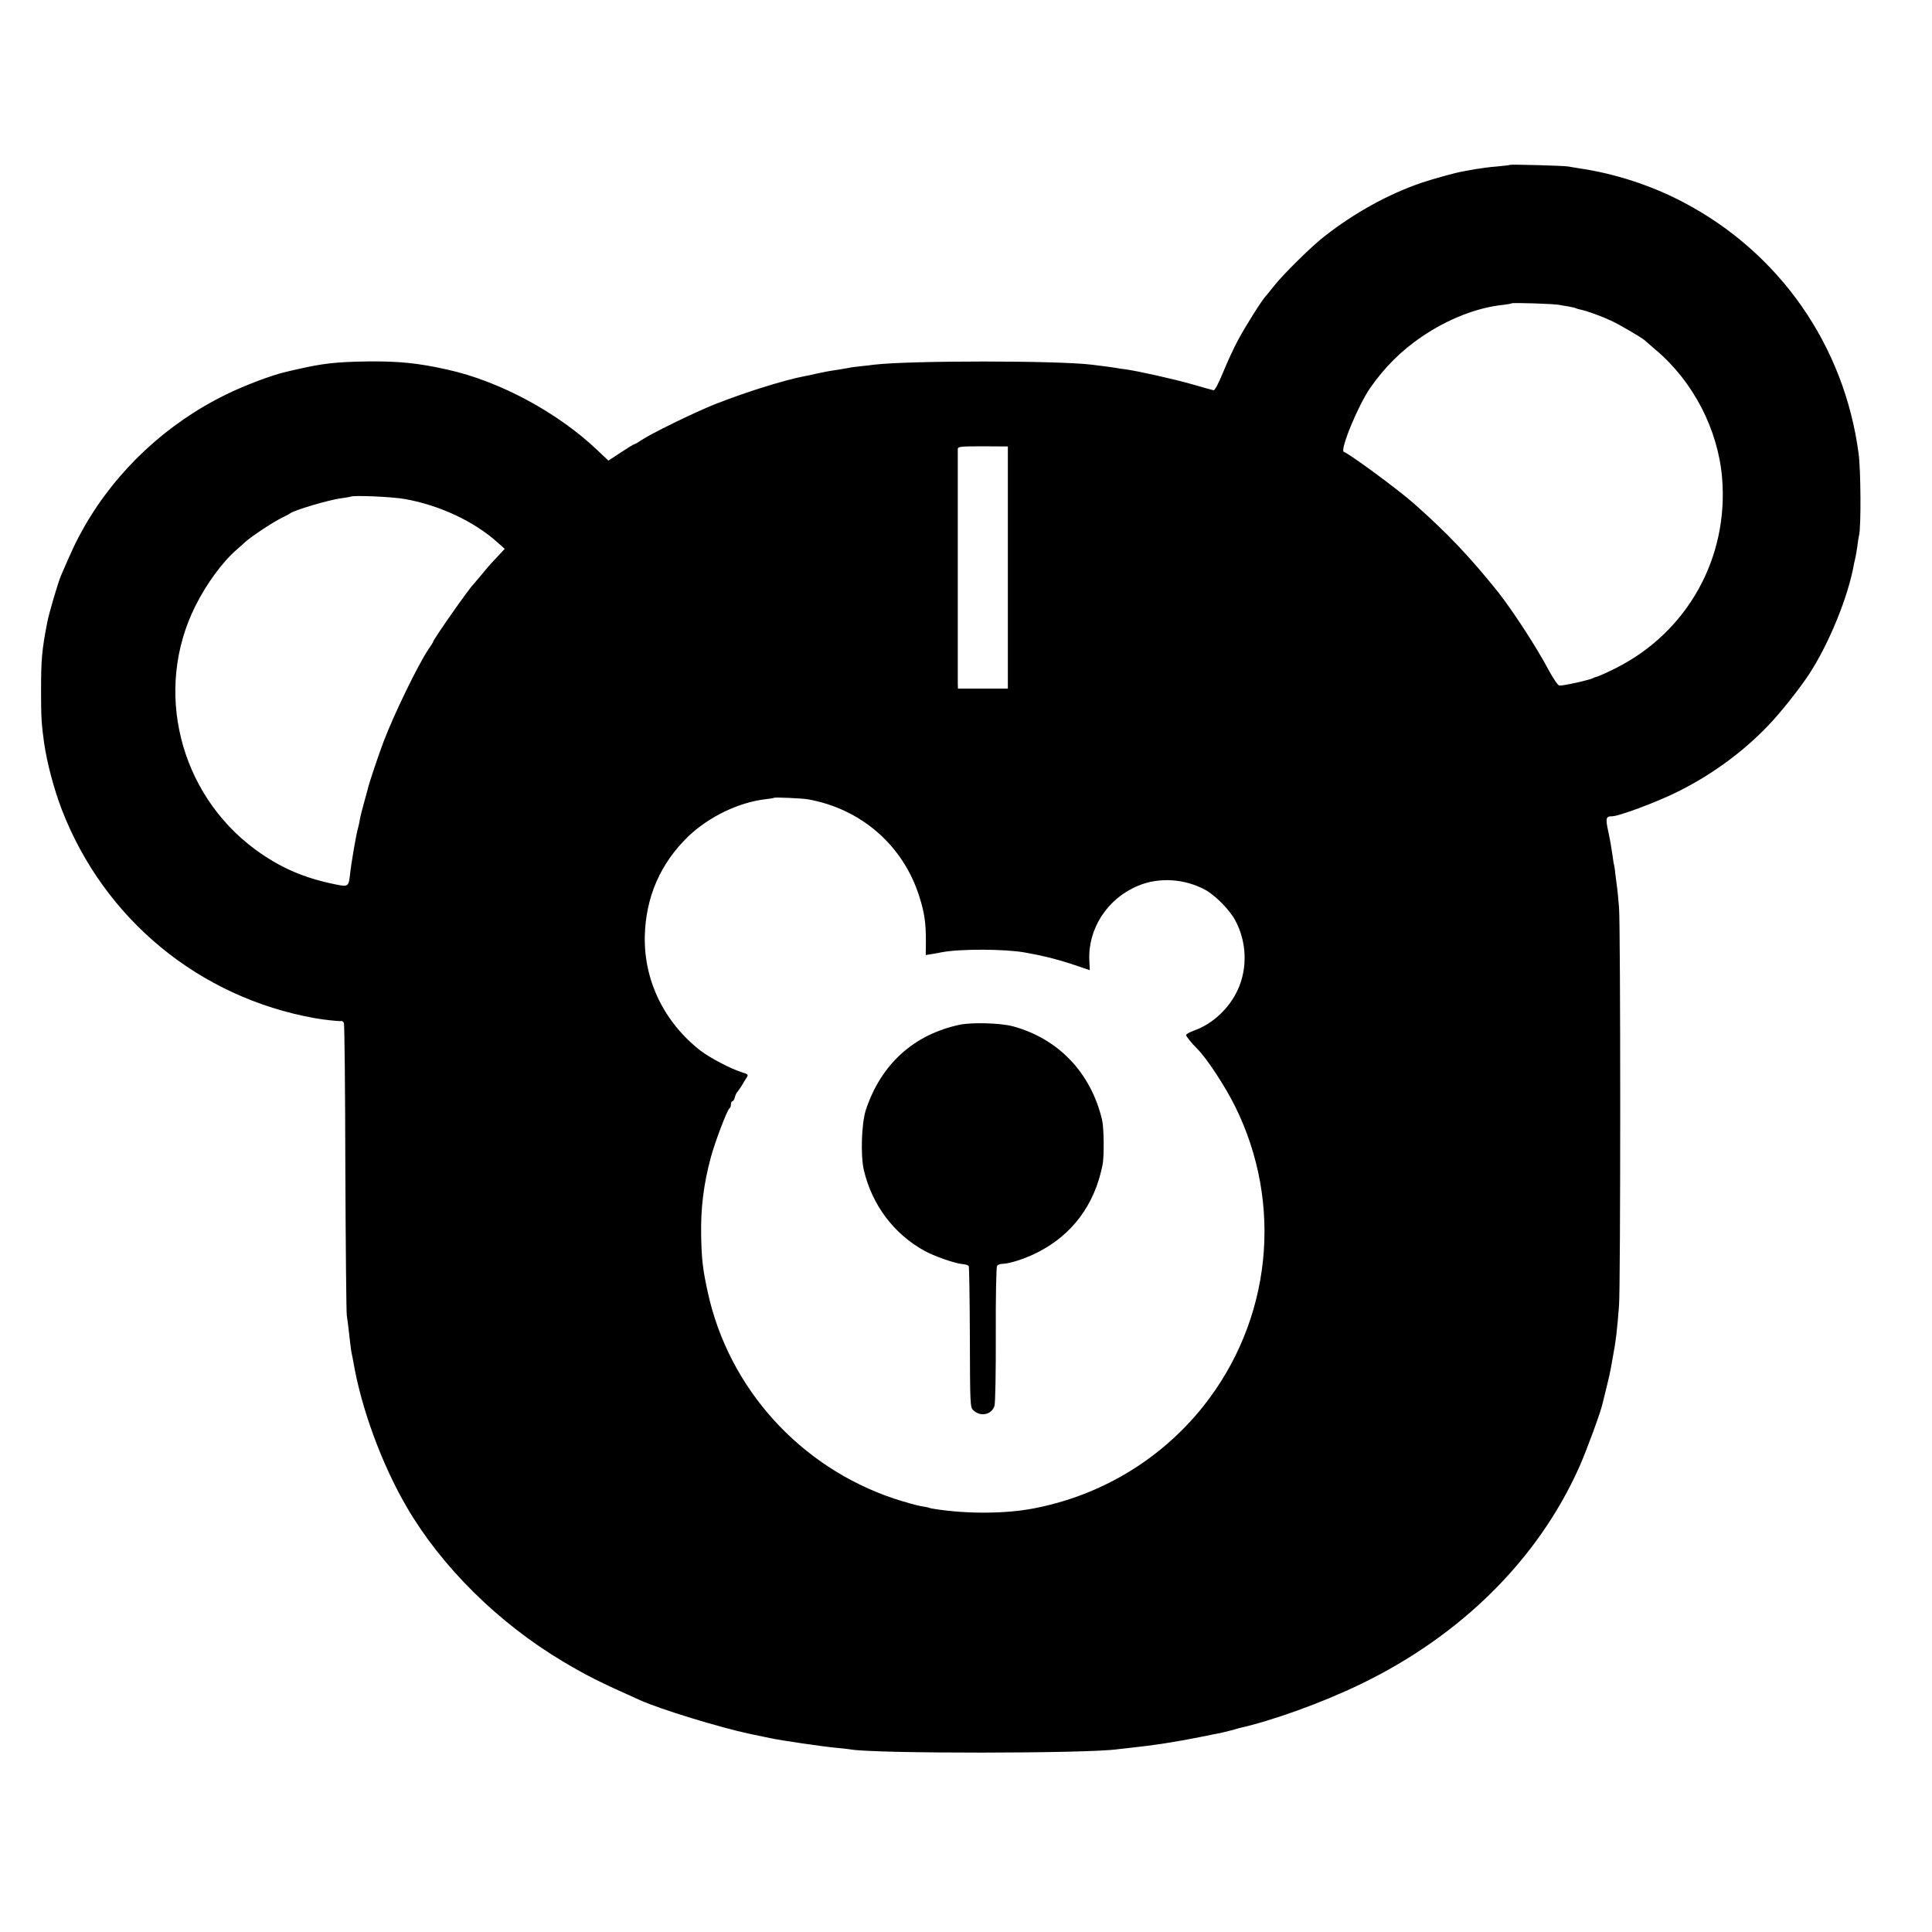 <?xml version="1.0" standalone="no"?>
<!DOCTYPE svg PUBLIC "-//W3C//DTD SVG 20010904//EN"
 "http://www.w3.org/TR/2001/REC-SVG-20010904/DTD/svg10.dtd">
<svg version="1.0" xmlns="http://www.w3.org/2000/svg"
 width="1200pt" height="1200pt" viewBox="0 0 1200 1200"
 preserveAspectRatio="xMidYMid meet">
<g transform="translate(0,1200) scale(0.1,-0.1)"
fill="#000000" stroke="none">
<path d="M9379 10976 c-2 -2 -39 -6 -81 -10 -42 -3 -100 -11 -130 -16 -29 -5
-64 -11 -78 -14 -48 -8 -185 -46 -260 -71 -208 -71 -419 -188 -605 -334 -81
-63 -253 -233 -311 -306 -21 -27 -45 -56 -52 -64 -24 -25 -125 -185 -171 -271
-25 -46 -67 -136 -93 -200 -28 -69 -52 -114 -60 -114 -7 1 -67 18 -133 37
-111 32 -335 82 -414 93 -19 2 -46 6 -60 9 -24 4 -70 10 -151 20 -214 26
-1128 26 -1350 0 -19 -3 -58 -7 -86 -10 -29 -3 -61 -7 -72 -10 -11 -2 -37 -6
-58 -10 -68 -10 -98 -16 -144 -26 -25 -6 -56 -13 -70 -15 -131 -25 -370 -100
-560 -175 -132 -53 -396 -182 -458 -224 -20 -14 -40 -25 -44 -25 -3 0 -41 -23
-83 -51 l-76 -50 -72 68 c-246 233 -606 426 -927 497 -182 41 -304 53 -498 51
-195 -3 -276 -12 -437 -49 -11 -2 -40 -9 -65 -15 -89 -20 -257 -83 -375 -141
-369 -180 -680 -470 -881 -821 -51 -90 -75 -141 -145 -304 -18 -41 -74 -232
-85 -288 -34 -175 -39 -232 -39 -432 0 -160 3 -205 19 -320 19 -128 61 -286
110 -414 263 -680 852 -1166 1571 -1295 54 -10 150 -20 163 -18 7 2 15 -4 18
-13 4 -8 8 -412 9 -898 2 -485 6 -898 9 -917 5 -33 10 -70 22 -180 3 -25 7
-52 9 -60 2 -8 7 -31 10 -50 49 -288 176 -634 331 -900 216 -371 569 -720 969
-959 154 -91 219 -124 480 -241 130 -58 496 -170 685 -210 58 -12 114 -24 125
-26 62 -14 332 -53 400 -59 44 -4 88 -9 99 -11 144 -27 1474 -26 1656 1 14 2
54 6 90 10 127 13 281 37 425 66 55 11 111 23 125 25 14 3 43 10 65 16 22 6
45 12 50 14 210 47 517 158 755 273 626 302 1104 777 1360 1351 46 104 134
344 144 393 3 12 14 58 25 102 11 44 23 96 26 115 3 19 10 58 15 85 16 82 24
149 36 305 10 122 10 2356 0 2475 -4 50 -9 101 -11 115 -2 14 -7 52 -11 85 -3
33 -8 62 -9 65 -2 3 -6 31 -10 62 -4 31 -15 94 -25 140 -19 87 -16 98 24 98
40 0 266 84 391 145 217 105 419 252 578 419 78 81 191 224 252 316 125 190
246 487 281 690 3 14 7 32 9 40 2 8 7 38 11 65 3 28 8 59 11 70 13 52 11 406
-3 509 -89 669 -488 1243 -1085 1558 -198 105 -430 181 -654 213 -22 4 -51 8
-65 11 -29 5 -356 14 -361 10z m307 -870 c12 -2 38 -7 59 -10 20 -4 40 -8 44
-11 4 -2 18 -6 32 -9 35 -7 126 -40 184 -67 53 -24 192 -106 211 -123 7 -6 38
-33 70 -61 230 -194 384 -491 410 -790 43 -500 -216 -963 -662 -1186 -56 -28
-108 -51 -115 -52 -8 -2 -18 -5 -24 -9 -19 -11 -193 -50 -210 -46 -9 1 -39 46
-67 98 -79 148 -225 371 -315 485 -174 217 -313 363 -518 545 -98 87 -402 311
-438 323 -27 9 89 291 164 398 90 129 193 231 319 317 160 109 342 181 503
198 29 3 54 8 56 10 6 5 269 -3 297 -10z m-3426 -1631 l0 -752 -155 0 -155 0
-1 36 c0 43 0 1429 0 1453 1 14 19 16 156 16 l155 -1 0 -752z m-3743 425 c213
-38 429 -139 573 -269 l45 -40 -40 -43 c-22 -23 -42 -45 -45 -48 -3 -3 -28
-32 -55 -65 -28 -33 -52 -62 -55 -65 -27 -25 -250 -344 -250 -357 0 -2 -13
-23 -29 -46 -64 -95 -212 -399 -278 -572 -33 -88 -91 -260 -98 -293 -2 -9 -13
-49 -24 -88 -11 -39 -23 -86 -26 -105 -3 -19 -8 -42 -11 -51 -11 -36 -43 -221
-50 -291 -8 -73 -12 -76 -86 -61 -200 40 -349 105 -503 218 -473 349 -631 992
-372 1511 68 137 169 275 257 351 14 12 39 34 55 49 40 36 180 128 230 151 22
11 42 21 45 24 19 19 247 87 325 96 28 4 51 8 53 9 12 10 259 0 339 -15z
m2503 -1865 c329 -59 589 -286 689 -600 33 -103 42 -166 42 -283 l-1 -84 43 7
c23 4 50 9 60 11 113 21 390 20 512 -2 113 -20 194 -40 292 -72 l112 -38 -3
61 c-9 197 112 384 302 463 130 55 291 45 420 -26 61 -34 150 -124 184 -188
72 -133 78 -297 16 -432 -53 -115 -155 -211 -269 -252 -30 -10 -53 -24 -52
-29 3 -12 36 -52 69 -85 58 -57 173 -232 234 -355 304 -611 227 -1335 -198
-1868 -264 -330 -637 -554 -1057 -633 -168 -32 -403 -34 -600 -4 -22 3 -42 7
-45 9 -3 2 -25 6 -50 10 -24 4 -98 25 -164 46 -585 195 -1028 683 -1159 1279
-32 145 -39 205 -42 355 -3 174 15 319 61 490 27 98 101 292 115 301 5 3 9 14
9 25 0 10 4 19 9 19 5 0 12 11 15 24 3 14 12 31 19 38 6 8 18 25 26 38 8 14
20 34 28 46 12 19 11 22 -29 34 -71 22 -199 90 -258 135 -225 176 -351 435
-345 711 6 243 97 451 269 618 128 123 315 213 481 232 28 3 51 7 53 9 5 4
176 -3 212 -10z"/>
<path d="M5960 5635 c-285 -61 -488 -245 -582 -529 -27 -83 -34 -284 -12 -376
51 -214 185 -393 374 -498 60 -34 195 -81 242 -84 16 -1 32 -7 35 -12 3 -5 6
-204 7 -442 1 -419 2 -434 21 -453 44 -43 114 -29 132 27 5 15 9 214 8 442 -1
244 3 420 8 428 5 6 19 12 31 12 45 0 144 32 220 71 216 109 355 296 404 543
11 52 9 233 -3 281 -70 294 -273 505 -556 581 -78 20 -252 25 -329 9z"/>
</g>
</svg>
